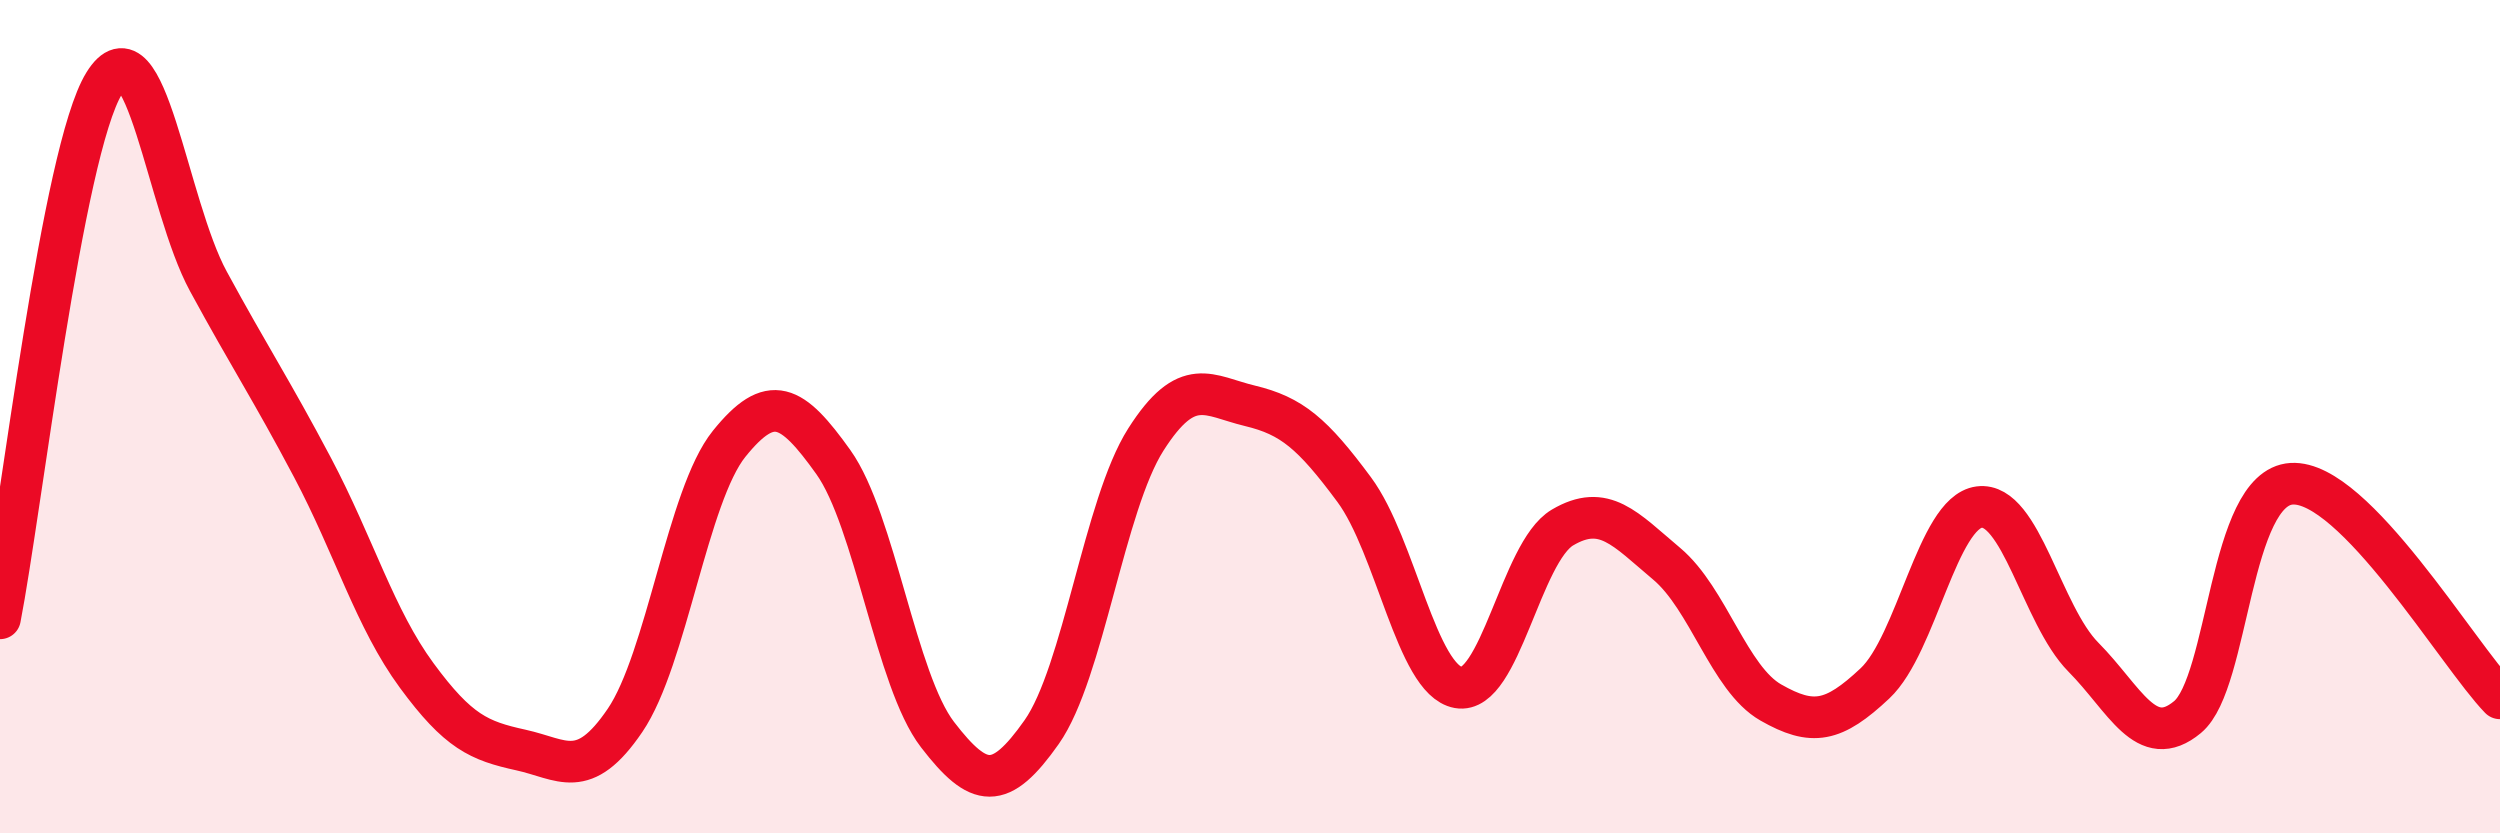 
    <svg width="60" height="20" viewBox="0 0 60 20" xmlns="http://www.w3.org/2000/svg">
      <path
        d="M 0,14.84 C 0.5,12.27 1.5,3.62 2.5,2 C 3.5,0.38 4,4.91 5,6.75 C 6,8.59 6.5,9.33 7.5,11.22 C 8.5,13.11 9,14.85 10,16.21 C 11,17.57 11.5,17.78 12.5,18 C 13.5,18.22 14,18.76 15,17.29 C 16,15.82 16.5,11.89 17.5,10.65 C 18.5,9.41 19,9.69 20,11.09 C 21,12.49 21.5,16.33 22.5,17.63 C 23.5,18.93 24,18.99 25,17.57 C 26,16.15 26.5,12.12 27.5,10.55 C 28.5,8.98 29,9.5 30,9.74 C 31,9.98 31.5,10.4 32.5,11.75 C 33.5,13.1 34,16.32 35,16.5 C 36,16.68 36.5,13.25 37.5,12.66 C 38.5,12.07 39,12.69 40,13.53 C 41,14.37 41.5,16.29 42.5,16.86 C 43.5,17.43 44,17.34 45,16.4 C 46,15.46 46.5,12.3 47.5,12.17 C 48.5,12.04 49,14.76 50,15.77 C 51,16.78 51.5,18.04 52.5,17.21 C 53.5,16.38 53.5,11.7 55,11.61 C 56.5,11.52 59,15.73 60,16.76L60 20L0 20Z"
        fill="#EB0A25"
        opacity="0.1"
        stroke-linecap="round"
        stroke-linejoin="round"
      />
      <path
        d="M 0,14.84 C 0.5,12.27 1.5,3.62 2.5,2 C 3.5,0.38 4,4.91 5,6.75 C 6,8.59 6.5,9.33 7.5,11.22 C 8.5,13.11 9,14.85 10,16.21 C 11,17.57 11.5,17.78 12.5,18 C 13.5,18.22 14,18.76 15,17.29 C 16,15.82 16.5,11.89 17.5,10.65 C 18.5,9.41 19,9.69 20,11.09 C 21,12.49 21.5,16.33 22.5,17.63 C 23.5,18.93 24,18.99 25,17.57 C 26,16.15 26.5,12.12 27.5,10.55 C 28.5,8.98 29,9.5 30,9.74 C 31,9.98 31.5,10.4 32.5,11.75 C 33.5,13.1 34,16.32 35,16.5 C 36,16.68 36.5,13.25 37.5,12.66 C 38.5,12.07 39,12.69 40,13.53 C 41,14.37 41.5,16.29 42.5,16.86 C 43.5,17.43 44,17.34 45,16.4 C 46,15.46 46.5,12.3 47.5,12.17 C 48.5,12.04 49,14.76 50,15.77 C 51,16.78 51.5,18.04 52.5,17.21 C 53.5,16.38 53.5,11.7 55,11.61 C 56.5,11.52 59,15.73 60,16.76"
        stroke="#EB0A25"
        stroke-width="1"
        fill="none"
        stroke-linecap="round"
        stroke-linejoin="round"
      />
    </svg>
  